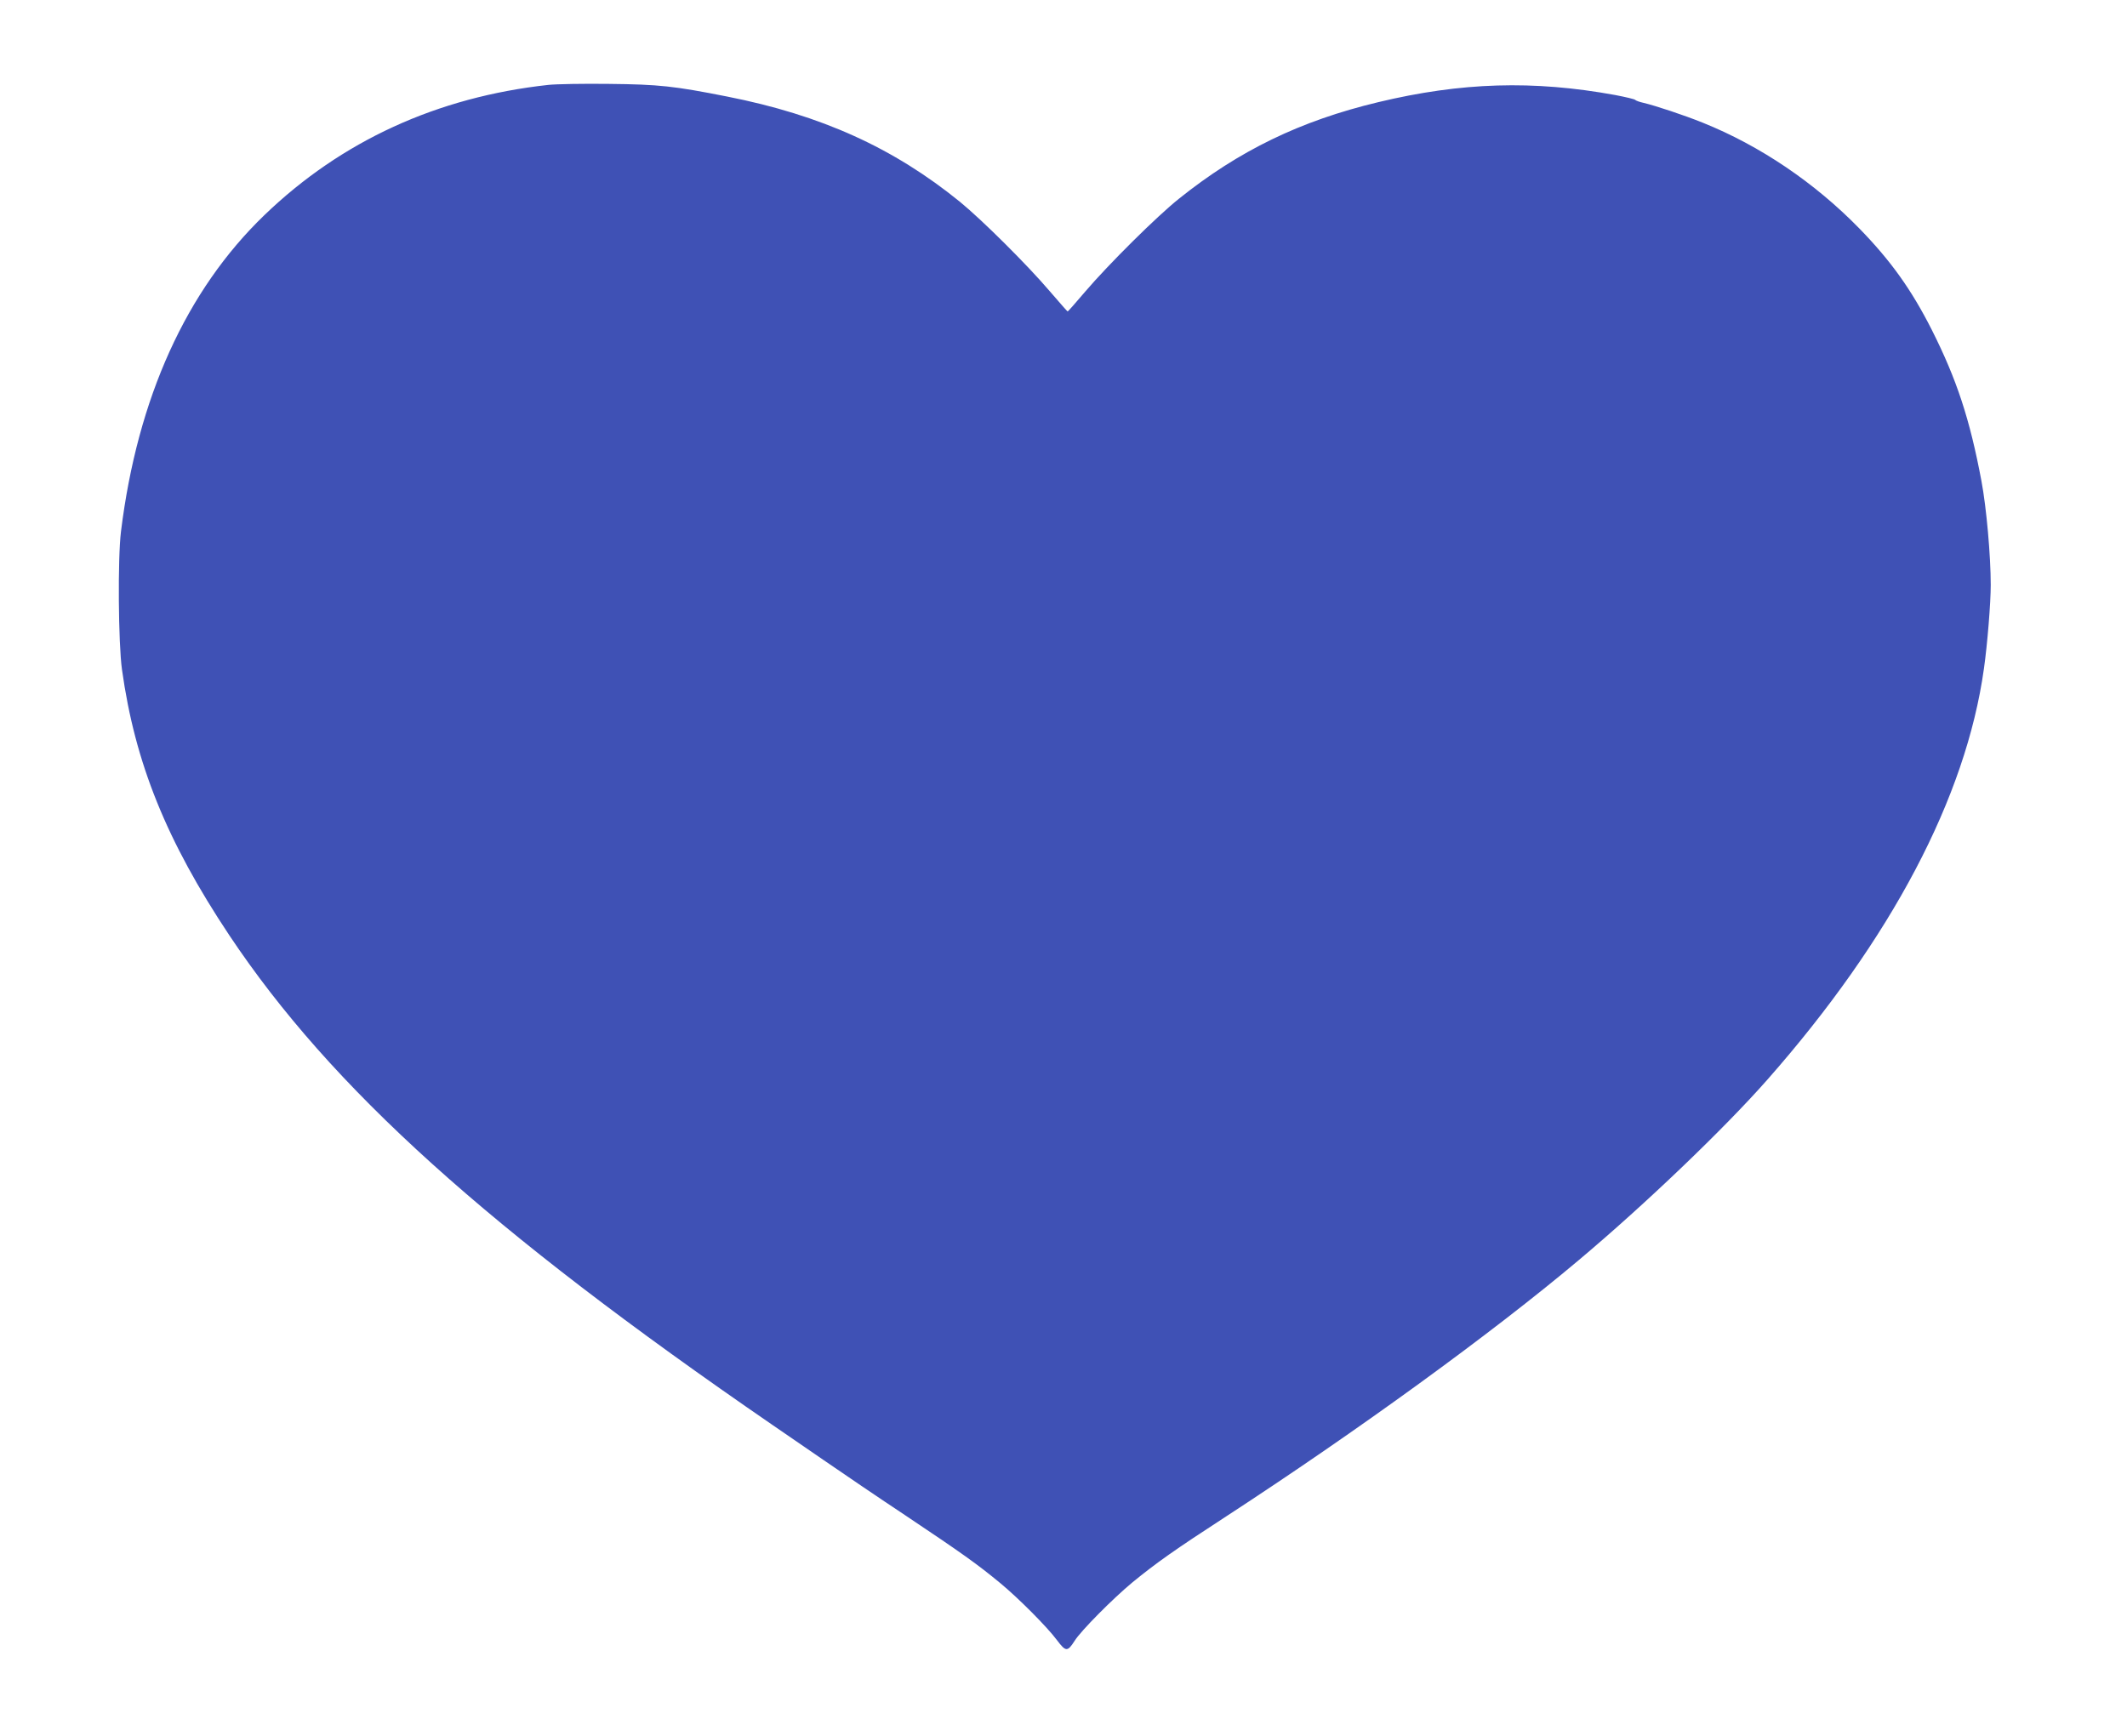 <?xml version="1.0" standalone="no"?>
<!DOCTYPE svg PUBLIC "-//W3C//DTD SVG 20010904//EN"
 "http://www.w3.org/TR/2001/REC-SVG-20010904/DTD/svg10.dtd">
<svg version="1.0" xmlns="http://www.w3.org/2000/svg"
 width="1280pt" height="1045pt" viewBox="0 0 1280 1045"
 preserveAspectRatio="xMidYMid meet">
<g transform="translate(0,1045) scale(0.1,-0.1)"
fill="#3f51b5" stroke="none">
<path d="M3300 9939 c-668 -73 -1245 -337 -1709 -784 -470 -453 -764 -1101
-863 -1905 -20 -161 -16 -672 6 -830 78 -562 268 -1032 646 -1600 613 -919
1556 -1770 3265 -2945 55 -38 195 -134 310 -213 116 -80 338 -231 495 -335
341 -228 432 -293 570 -407 111 -92 281 -263 340 -342 54 -72 64 -72 107 -5
38 61 232 256 348 352 143 117 253 195 564 397 790 515 1596 1100 2121 1542
400 336 875 791 1135 1086 747 848 1196 1701 1304 2475 21 147 41 397 41 504
0 174 -26 467 -56 626 -70 373 -149 612 -299 910 -122 241 -246 415 -435 609
-270 277 -599 499 -942 637 -111 45 -286 103 -358 120 -24 5 -47 14 -50 18 -3
4 -57 17 -120 29 -493 90 -926 77 -1426 -43 -468 -112 -837 -291 -1199 -581
-133 -106 -423 -394 -564 -559 -56 -66 -104 -120 -106 -120 -2 0 -49 54 -106
120 -137 161 -409 431 -542 540 -400 325 -834 522 -1402 634 -318 63 -410 73
-710 76 -154 2 -318 -1 -365 -6z"/>
</g>
</svg>
